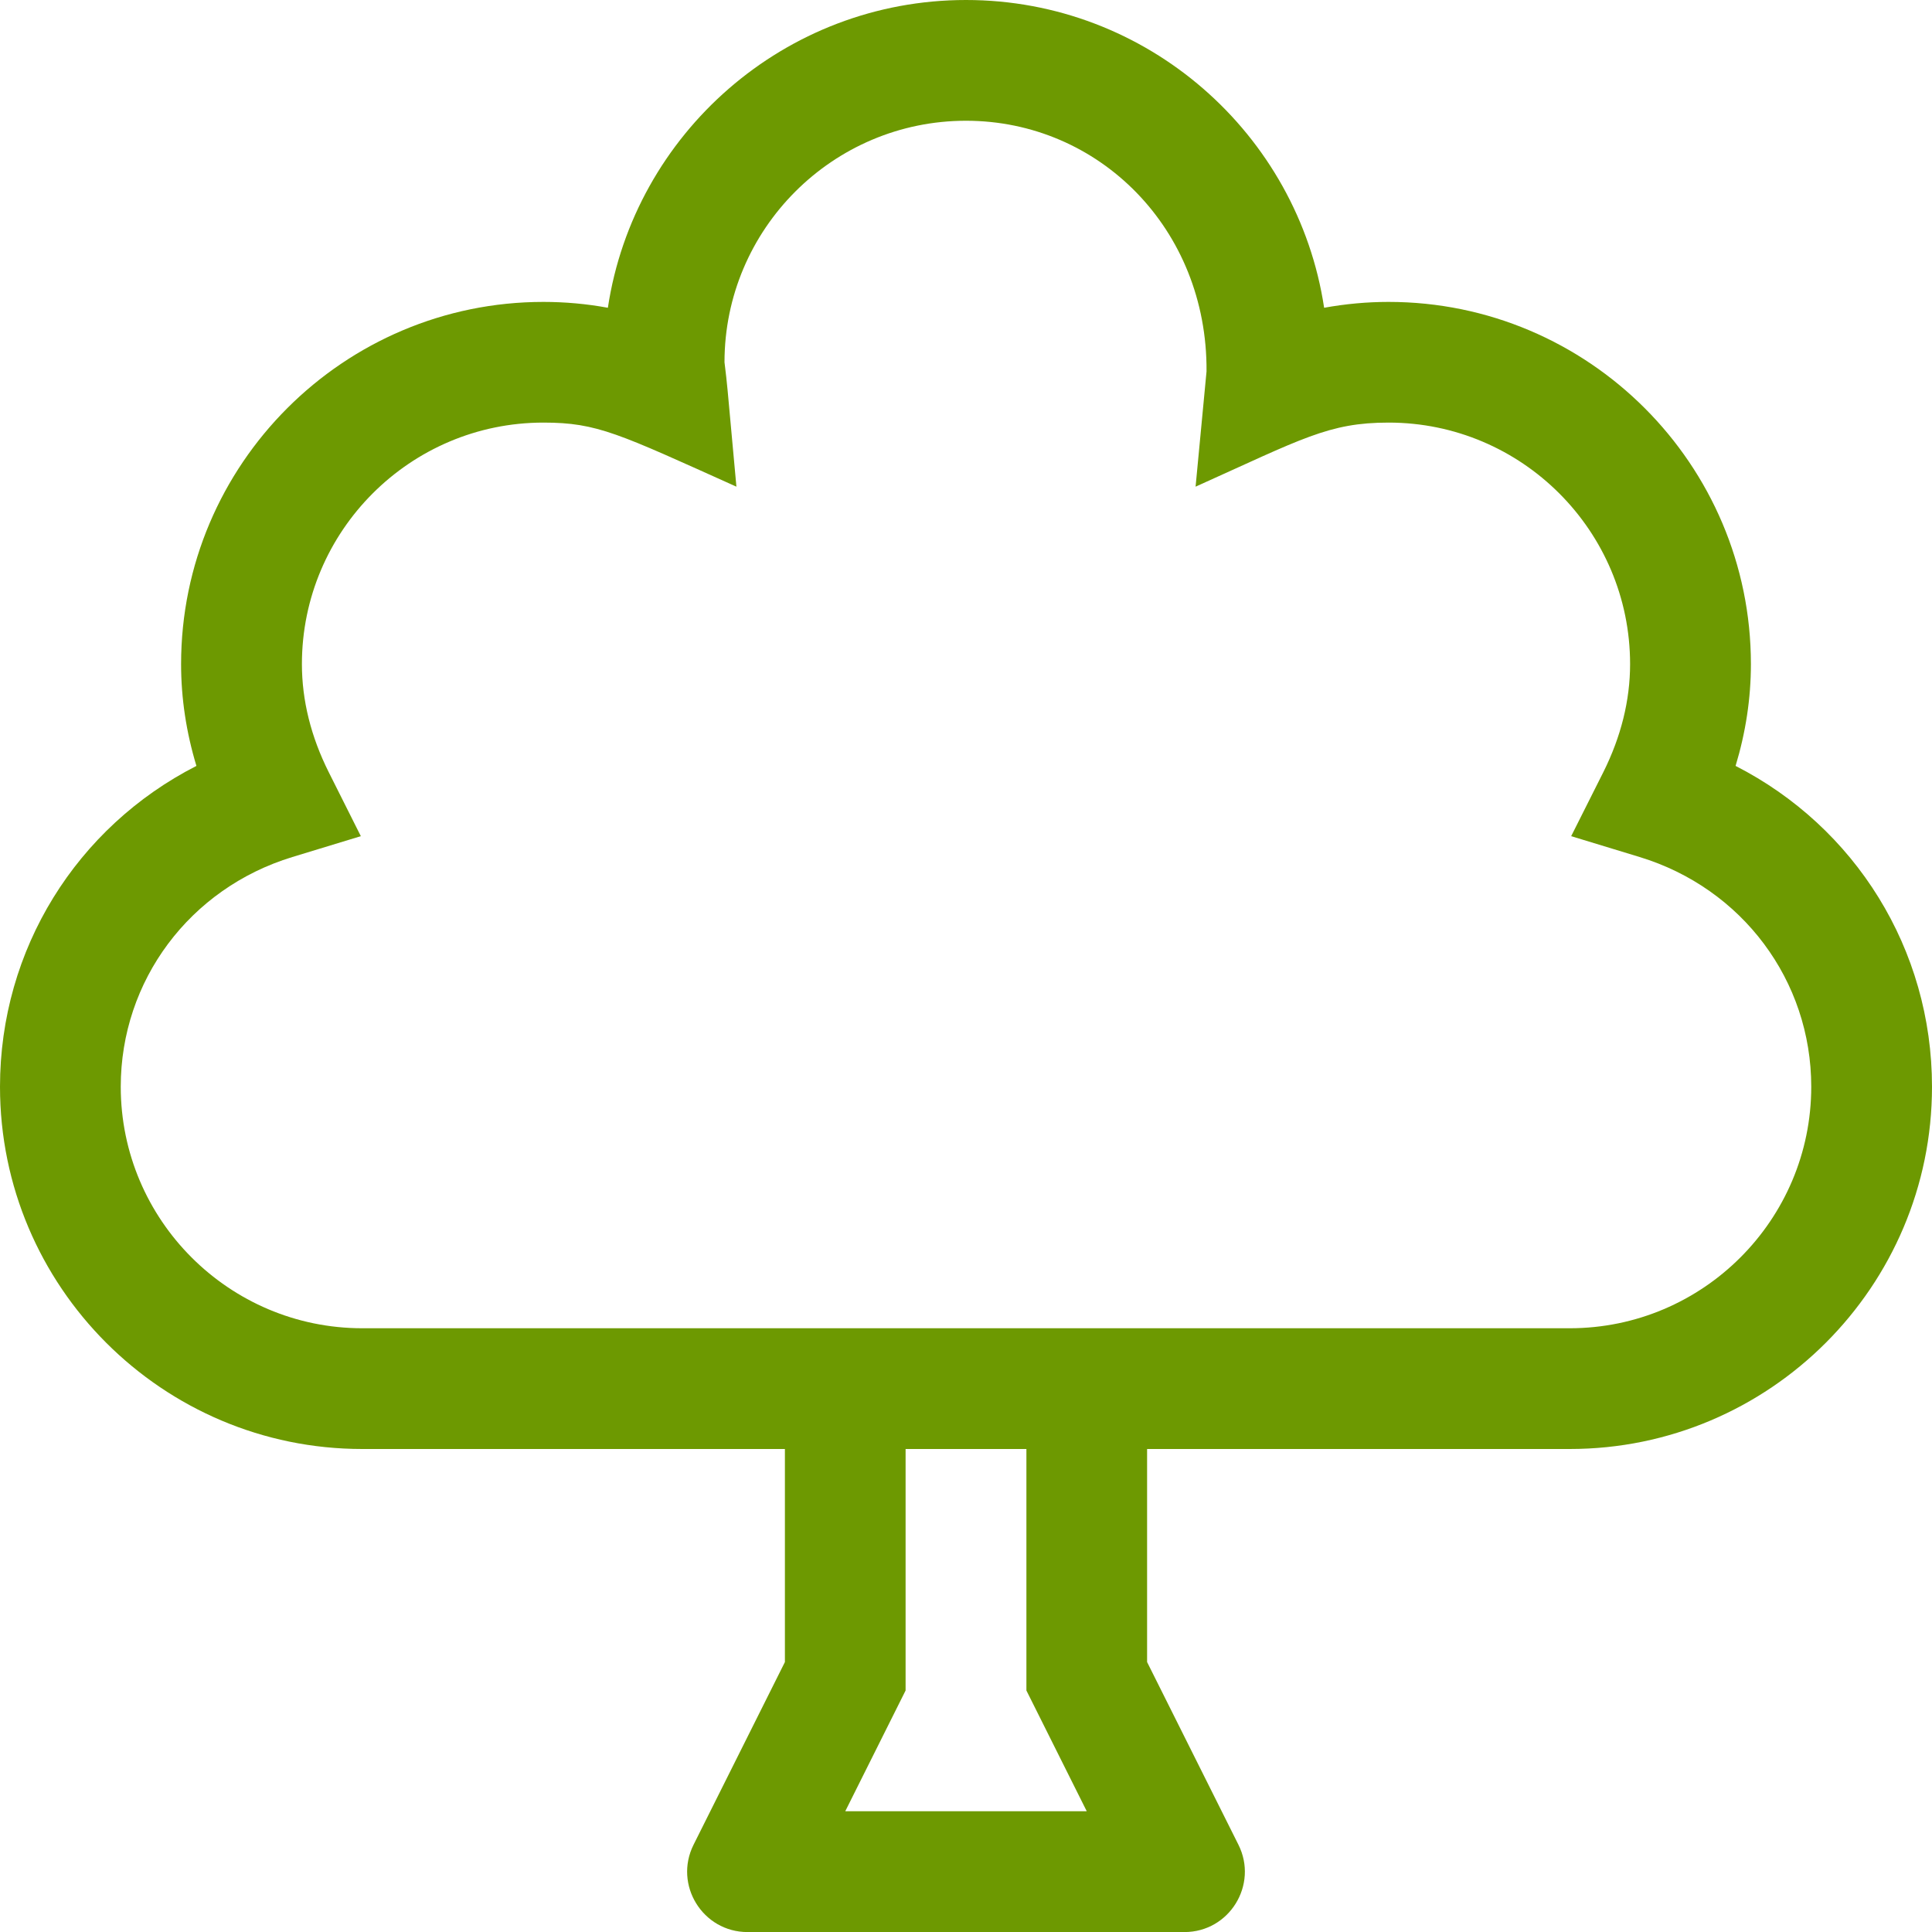 <svg width="30" height="30" viewBox="0 0 30 30" fill="none" xmlns="http://www.w3.org/2000/svg">
<path d="M26.95 11.893C27.107 11.374 27.188 10.845 27.188 10.312C27.188 7.211 24.665 4.688 21.562 4.688C21.226 4.688 20.892 4.719 20.561 4.779C20.153 2.077 17.814 0 15 0C12.186 0 9.847 2.077 9.439 4.779C9.109 4.718 8.773 4.688 8.438 4.688C5.336 4.688 2.812 7.211 2.812 10.312C2.812 10.845 2.893 11.374 3.05 11.893C1.192 12.842 0 14.738 0 16.875C0 19.977 2.523 22.5 5.625 22.5H12.188V25.808L10.77 28.644C10.458 29.267 10.911 30.001 11.608 30.001H18.392C19.089 30.001 19.542 29.267 19.23 28.644L17.812 25.808V22.5H24.375C27.477 22.5 30 19.977 30 16.875C30 14.738 28.808 12.842 26.95 11.893ZM13.125 28.125L14.062 26.25V22.5H15.938V26.25L16.875 28.125H13.125ZM24.375 20.625H5.625C3.558 20.625 1.875 18.943 1.875 16.875C1.875 15.227 2.946 13.794 4.539 13.308L5.603 12.984L5.104 11.989C4.829 11.44 4.688 10.876 4.688 10.312C4.688 8.244 6.37 6.562 8.438 6.562C9.278 6.562 9.606 6.735 11.435 7.557C11.265 5.7 11.302 6.068 11.25 5.625C11.25 3.557 12.933 1.875 15 1.875C17.067 1.875 18.75 3.557 18.735 5.767L18.565 7.557C20.22 6.813 20.631 6.562 21.562 6.562C23.63 6.562 25.312 8.244 25.312 10.312C25.312 10.876 25.171 11.44 24.897 11.989L24.397 12.984L25.461 13.308C27.054 13.794 28.125 15.227 28.125 16.875C28.125 18.943 26.442 20.625 24.375 20.625Z" fill="#6D9901"/>
</svg>
